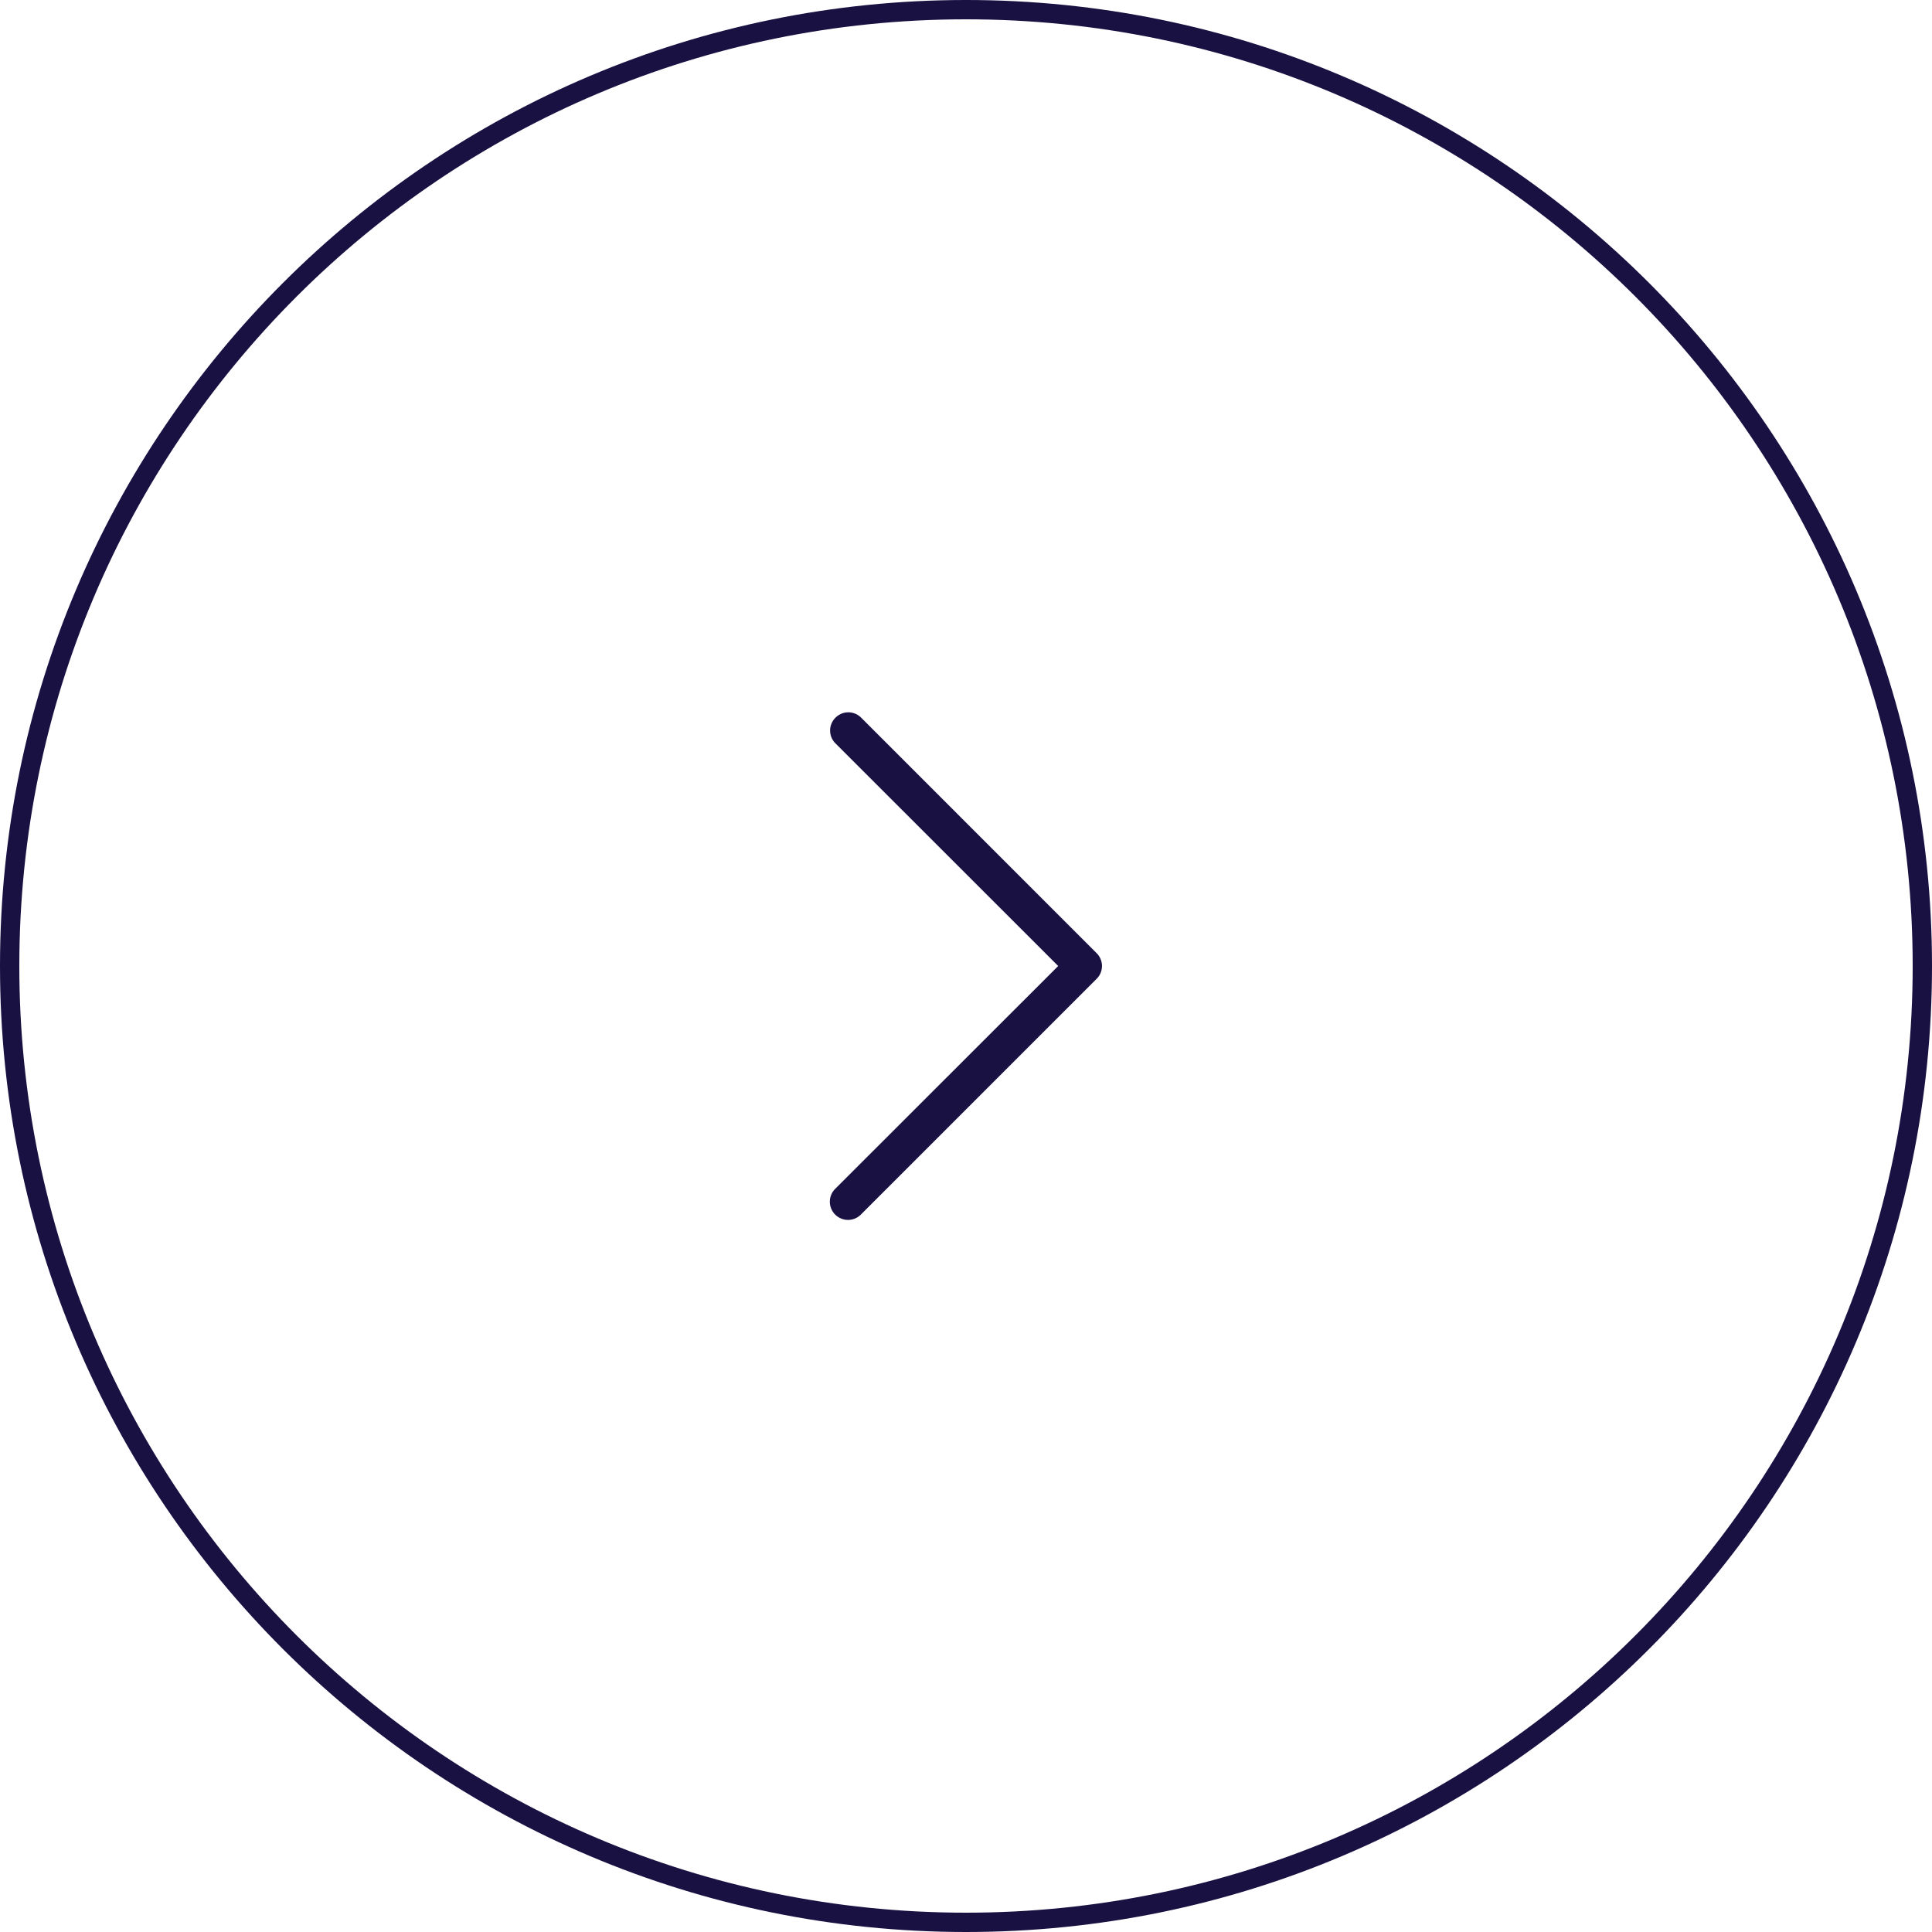 <?xml version="1.0" encoding="UTF-8"?>
<svg data-bbox="0.5 0.5 99 99" xmlns="http://www.w3.org/2000/svg" viewBox="0 0 100 100" height="100" width="100" data-type="ugc">
    <g>
        <path stroke="#1A1143" d="M.5 50C.5 77.338 22.662 99.5 50 99.5S99.5 77.338 99.5 50 77.338.5 50 .5.5 22.662.5 50z" fill="none"/>
        <path fill="#1A1143" d="M56.76 49.334 44.574 37.147a.936.936 0 0 0-1.33 0 .936.936 0 0 0 0 1.331L54.772 50l-11.53 11.522a.941.941 0 1 0 1.33 1.331L56.76 50.666a.936.936 0 0 0 0-1.332Z"/>
    </g>
</svg>

